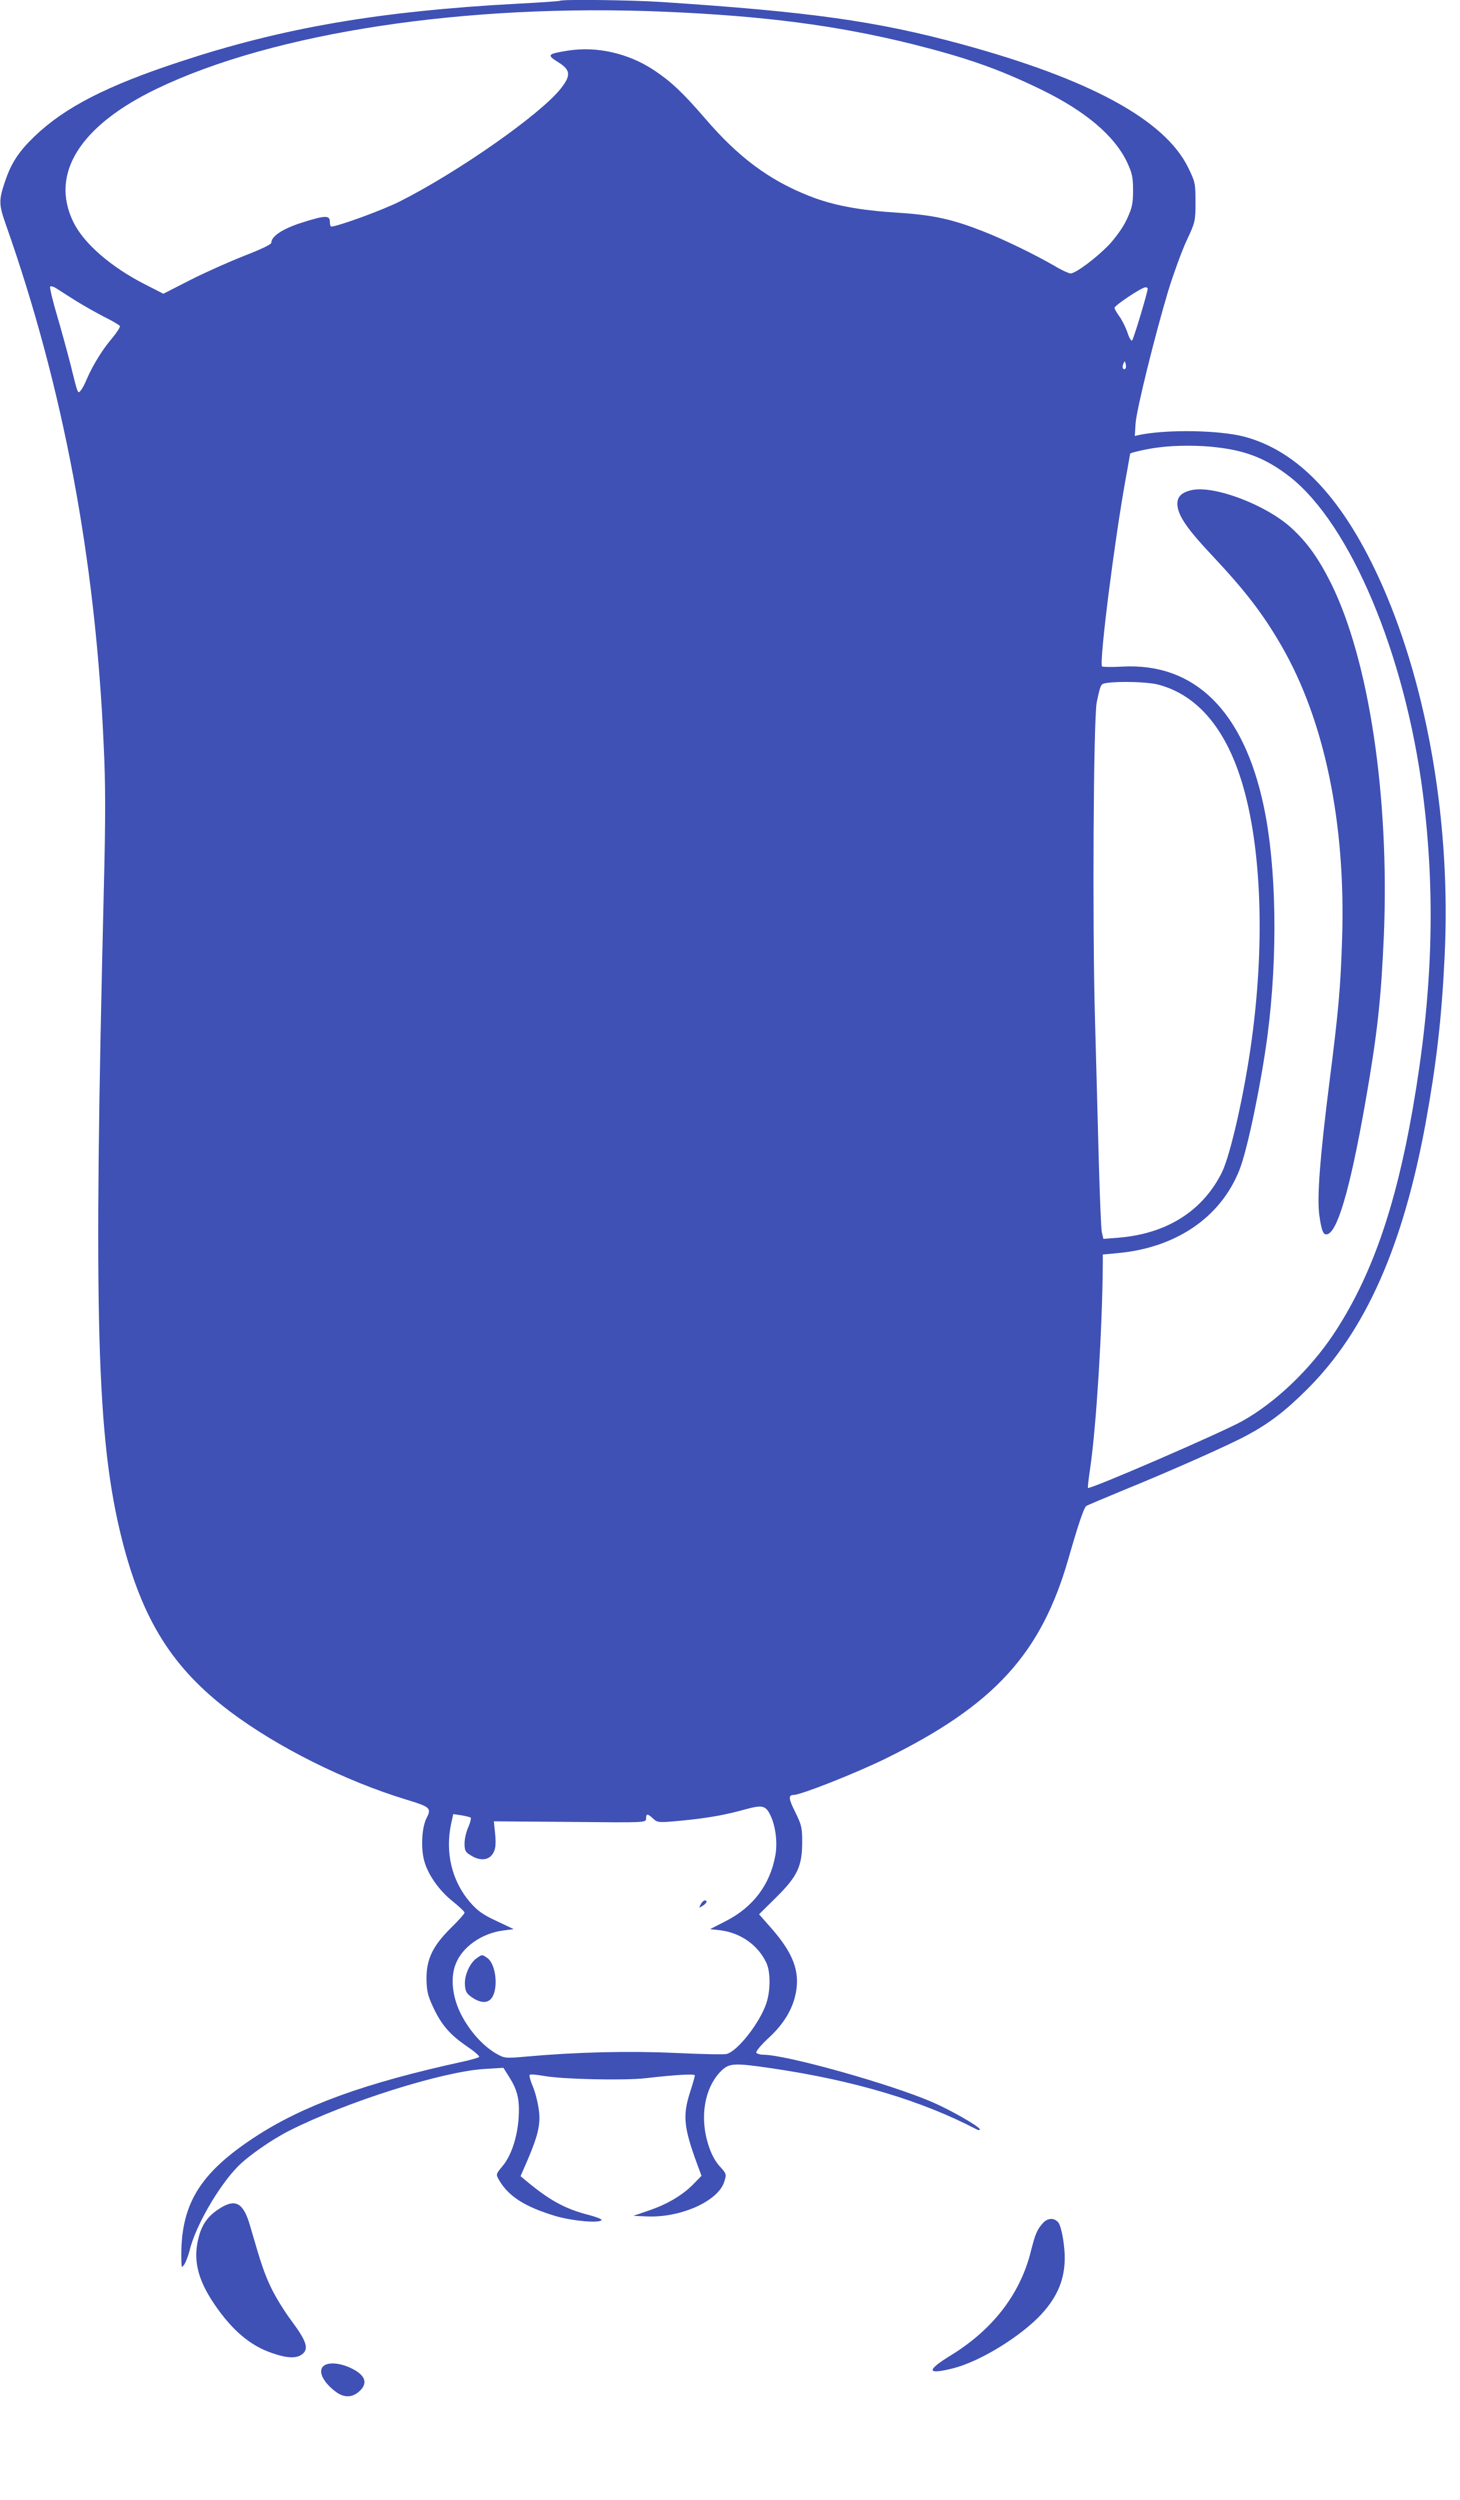 <?xml version="1.0" standalone="no"?>
<!DOCTYPE svg PUBLIC "-//W3C//DTD SVG 20010904//EN"
 "http://www.w3.org/TR/2001/REC-SVG-20010904/DTD/svg10.dtd">
<svg version="1.0" xmlns="http://www.w3.org/2000/svg"
 width="748pt" height="1280pt" viewBox="0 0 748 1280"
 preserveAspectRatio="xMidYMid meet">
<g transform="translate(0,1280) scale(0.1,-0.1)"
fill="#3f51b5" stroke="none">
<path d="M2869 12796 c-2 -2 -101 -9 -219 -15 -706 -38 -1200 -123 -1725 -296
-378 -124 -592 -234 -748 -383 -83 -80 -120 -138 -152 -233 -32 -95 -31 -117
5 -219 293 -830 459 -1710 501 -2660 10 -204 10 -375 1 -740 -54 -2204 -37
-2816 93 -3333 105 -413 259 -658 555 -881 242 -182 589 -355 905 -451 119
-36 127 -43 100 -94 -22 -44 -29 -137 -15 -204 15 -75 76 -164 151 -223 32
-26 59 -51 59 -57 0 -5 -31 -40 -69 -77 -94 -93 -126 -160 -126 -260 1 -63 6
-86 33 -144 43 -93 87 -143 171 -201 39 -26 68 -51 66 -56 -3 -4 -40 -15 -82
-24 -505 -110 -824 -226 -1071 -389 -283 -186 -379 -347 -373 -626 1 -42 2
-43 15 -24 8 12 20 43 27 70 29 124 148 330 247 431 55 56 176 140 268 186
293 147 781 301 996 314 l97 6 31 -49 c42 -67 53 -115 47 -209 -7 -99 -38
-193 -83 -246 -34 -41 -34 -41 -17 -71 49 -84 133 -137 289 -184 89 -26 230
-38 236 -20 2 4 -28 16 -67 26 -121 31 -200 75 -319 174 l-29 24 36 83 c56
131 69 190 56 267 -5 36 -19 87 -31 114 -11 27 -18 52 -14 55 3 4 34 1 69 -5
95 -18 417 -25 527 -12 158 18 250 23 250 14 0 -5 -11 -44 -25 -87 -38 -119
-32 -179 36 -365 l23 -62 -42 -43 c-56 -57 -134 -103 -229 -135 l-78 -27 72
-3 c173 -7 365 80 394 179 12 37 11 40 -24 78 -24 27 -44 64 -59 113 -43 138
-19 284 61 369 46 47 64 49 268 19 420 -62 765 -165 1046 -312 9 -5 17 -5 17
0 0 13 -149 99 -245 140 -216 93 -747 242 -865 242 -16 0 -32 5 -35 10 -4 6
24 40 62 75 79 72 126 151 141 235 20 108 -15 200 -123 324 l-66 75 89 88
c108 107 132 158 132 284 0 71 -4 87 -35 150 -35 69 -37 89 -9 89 37 0 315
110 469 185 558 274 799 537 939 1025 50 174 79 260 91 269 5 4 91 40 190 81
239 97 543 232 633 281 116 62 199 126 312 239 296 296 488 728 604 1360 54
297 82 532 97 847 34 670 -83 1369 -318 1903 -195 441 -428 691 -711 765 -127
32 -379 37 -526 10 l-32 -7 4 64 c5 71 97 444 167 678 26 85 68 200 93 255 46
98 47 102 47 201 0 96 -2 103 -38 177 -121 245 -506 453 -1165 632 -432 117
-773 165 -1537 215 -153 10 -507 14 -516 6z m536 -56 c514 -22 882 -70 1270
-166 278 -70 442 -127 660 -233 226 -110 375 -236 439 -371 26 -56 31 -76 31
-145 0 -69 -5 -89 -32 -148 -19 -41 -56 -92 -90 -129 -65 -68 -172 -148 -198
-148 -9 0 -47 17 -83 39 -102 59 -257 134 -361 175 -162 64 -259 85 -441 97
-198 12 -334 38 -455 86 -205 81 -362 198 -532 396 -116 134 -174 189 -263
248 -130 86 -291 123 -439 100 -107 -17 -111 -22 -52 -59 64 -39 67 -68 16
-133 -102 -132 -529 -431 -830 -582 -88 -44 -316 -127 -348 -127 -4 0 -7 11
-7 25 0 34 -25 33 -147 -6 -96 -31 -153 -69 -153 -102 0 -8 -51 -33 -137 -66
-76 -30 -200 -85 -277 -124 l-139 -71 -94 48 c-175 89 -314 210 -367 319 -121
247 33 493 428 683 600 288 1582 437 2601 394z m-3015 -1481 c42 -26 108 -63
147 -83 39 -19 74 -40 77 -45 3 -5 -15 -33 -40 -63 -49 -57 -98 -137 -129
-208 -10 -25 -24 -51 -31 -59 -16 -18 -14 -24 -53 134 -17 66 -48 180 -70 254
-22 74 -37 139 -34 143 2 5 17 1 31 -8 15 -10 61 -39 102 -65z m5490 63 c0
-17 -72 -258 -80 -265 -4 -5 -15 13 -24 41 -9 27 -28 64 -41 82 -14 19 -25 39
-25 44 0 12 138 104 158 105 6 1 12 -3 12 -7z m-114 -409 c-11 -11 -19 6 -11
24 8 17 8 17 12 0 3 -10 2 -21 -1 -24z m474 -404 c150 -18 252 -60 368 -150
311 -244 591 -910 682 -1623 66 -520 50 -1025 -51 -1606 -89 -515 -215 -873
-409 -1164 -121 -180 -296 -347 -464 -441 -105 -59 -782 -352 -792 -343 -2 2
3 46 11 98 32 219 63 721 65 1056 l0 41 75 7 c300 27 529 183 625 426 41 103
111 440 144 690 53 408 46 862 -19 1170 -103 490 -354 738 -727 717 -54 -3
-100 -2 -102 1 -15 25 66 663 124 976 11 61 20 111 20 113 0 5 86 25 144 32
91 12 211 12 306 0z m-307 -1214 c189 -49 331 -206 417 -461 110 -324 134
-831 64 -1349 -36 -271 -109 -596 -154 -688 -99 -198 -283 -314 -531 -334
l-76 -6 -8 34 c-4 19 -10 174 -15 344 -4 171 -14 506 -20 745 -14 487 -8 1541
9 1625 20 93 20 93 49 98 67 10 212 6 265 -8z m-1989 -5783 c29 -55 41 -146
28 -213 -27 -148 -113 -262 -250 -333 l-84 -43 53 -6 c103 -13 192 -75 235
-166 22 -46 22 -143 0 -208 -33 -99 -147 -245 -203 -259 -12 -4 -129 -1 -260
5 -236 11 -509 5 -773 -19 -103 -9 -106 -8 -150 17 -66 39 -131 111 -175 194
-47 89 -59 190 -31 262 33 88 134 159 244 173 l54 7 -89 42 c-71 33 -98 53
-136 97 -92 108 -127 253 -96 399 l11 51 41 -6 c22 -4 44 -9 48 -12 4 -2 -1
-23 -11 -47 -11 -23 -20 -61 -20 -85 0 -37 4 -45 33 -62 58 -36 109 -21 123
36 4 14 4 51 0 82 l-6 57 390 -3 c389 -4 390 -4 390 17 0 27 8 26 36 0 23 -21
26 -22 151 -10 137 14 217 28 328 59 78 21 97 17 119 -26z"/>
<path d="M6102 10290 c-54 -13 -75 -38 -69 -83 7 -54 57 -124 178 -252 169
-180 259 -297 354 -461 221 -382 330 -908 311 -1499 -8 -254 -18 -367 -67
-752 -46 -365 -62 -572 -50 -663 11 -78 19 -100 36 -100 54 0 120 222 199 670
62 352 82 533 96 862 29 712 -77 1412 -271 1802 -64 128 -122 209 -203 283
-130 119 -400 221 -514 193z"/>
<path d="M3590 3050 c-10 -19 -10 -20 9 -8 22 13 28 28 11 28 -5 0 -14 -9 -20
-20z"/>
<path d="M2442 2774 c-35 -24 -64 -89 -60 -137 2 -34 9 -45 37 -64 49 -33 87
-30 106 7 28 55 13 166 -28 195 -27 19 -27 19 -55 -1z"/>
<path d="M1115 1486 c-59 -40 -89 -89 -104 -172 -18 -101 8 -194 87 -311 92
-135 185 -214 300 -252 76 -26 123 -27 152 -3 33 27 20 67 -57 170 -36 48 -82
123 -103 167 -35 73 -51 119 -109 320 -35 121 -77 142 -166 81z"/>
<path d="M5343 1418 c-30 -34 -39 -55 -62 -146 -54 -217 -195 -400 -411 -532
-127 -78 -122 -100 15 -65 137 35 344 162 450 276 99 107 134 216 115 360 -5
45 -17 93 -25 106 -20 29 -55 30 -82 1z"/>
<path d="M1655 684 c-26 -27 2 -83 67 -131 39 -28 77 -29 111 -3 56 44 43 89
-36 126 -60 28 -119 31 -142 8z"/>
</g>
</svg>

